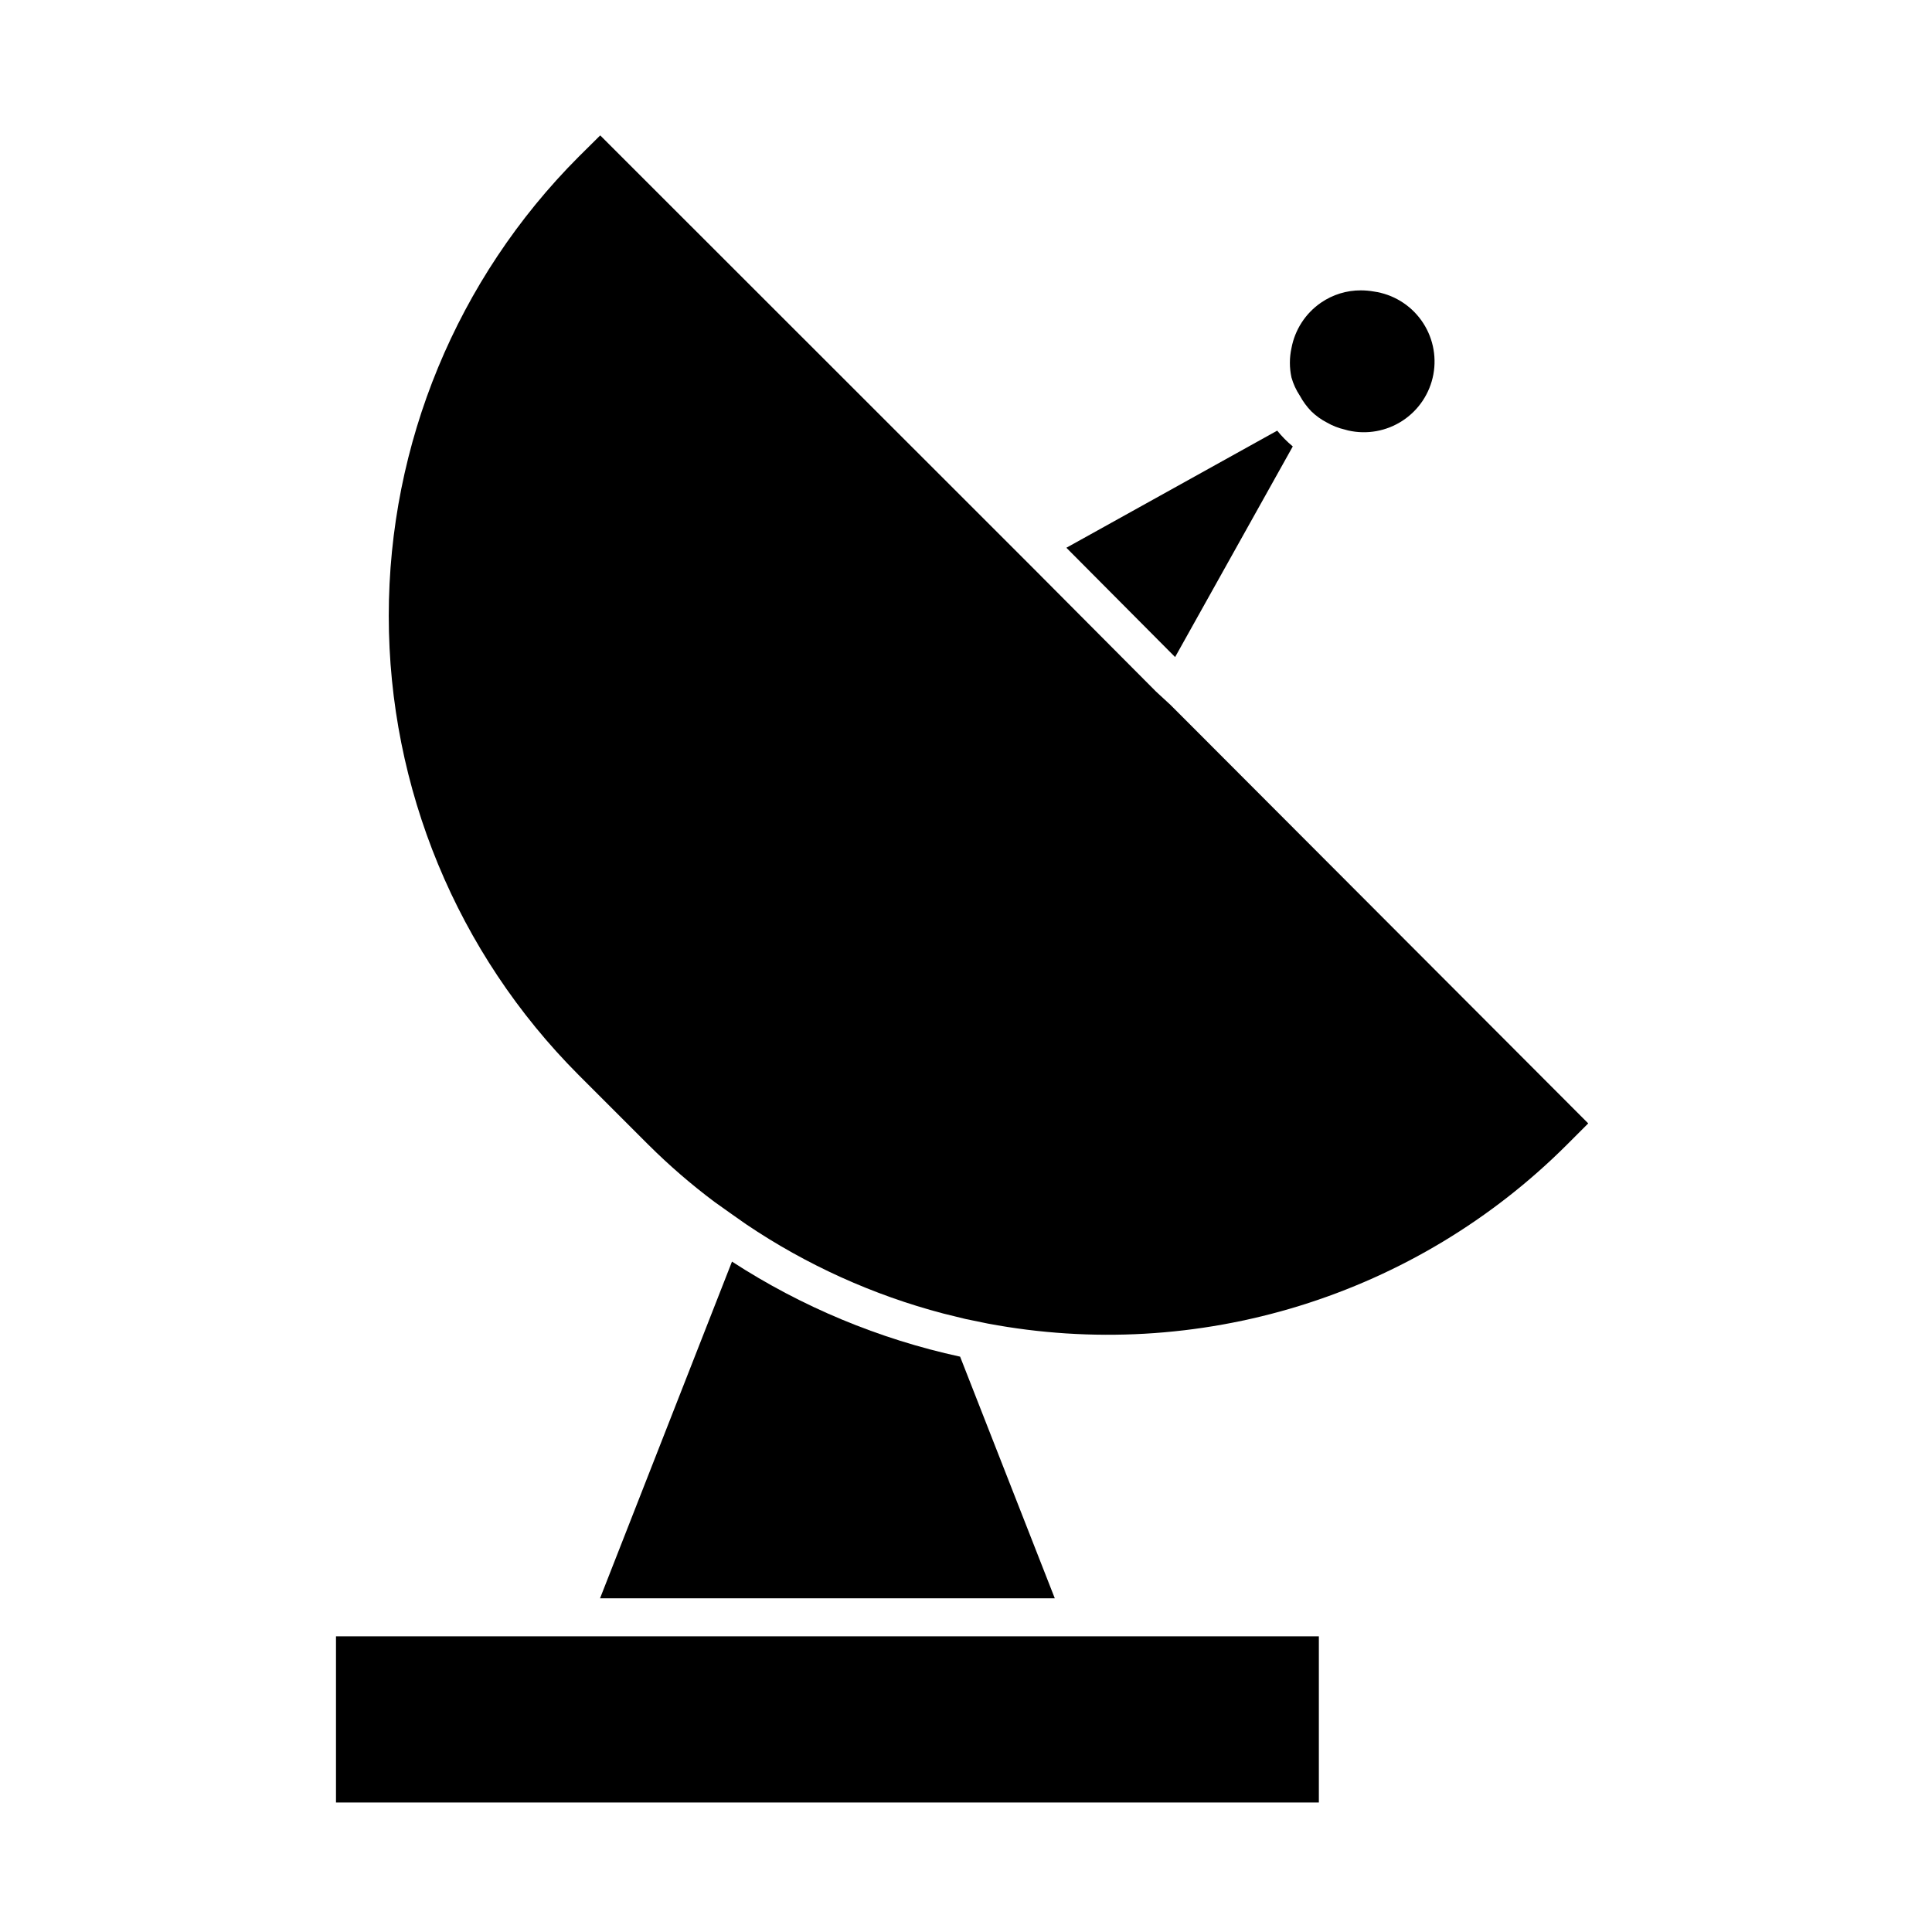 <?xml version="1.0" encoding="UTF-8"?>
<!-- Uploaded to: ICON Repo, www.svgrepo.com, Generator: ICON Repo Mixer Tools -->
<svg fill="#000000" width="800px" height="800px" version="1.1" viewBox="144 144 512 512" xmlns="http://www.w3.org/2000/svg">
 <g>
  <path d="m398.44 503.53c-21.512-4.672-41.996-13.207-60.457-25.191l-34.965 89.227h120.51z"/>
  <path d="m486.6 262.31c-1.512-1.254-2.894-2.656-4.129-4.184l-55.871 31.035 28.816 28.969z"/>
  <path d="m337.53 465.49 4.231 2.973c15.949 10.754 33.594 18.738 52.195 23.629l5.945 1.461 5.894 1.211c27.492 5.168 55.832 3.559 82.566-4.695 26.73-8.25 51.047-22.895 70.844-42.664l5.691-5.691-107.01-107.21-3.68-3.68-3.828-3.527-32.949-33.098-7.356-7.356-107.01-106.96-5.746 5.695c-32.207 32.289-50.293 76.035-50.293 121.64 0 45.605 18.086 89.352 50.293 121.64l18.539 18.539h0.004c5.465 5.441 11.309 10.492 17.48 15.113z"/>
  <path d="m488.47 248.86c0.816 1.508 1.832 2.898 3.023 4.133 1.219 1.188 2.613 2.191 4.129 2.973 1.477 0.855 3.074 1.484 4.734 1.863l0.906 0.25h0.004c4.977 1.137 10.203 0.191 14.465-2.617 4.266-2.805 7.199-7.231 8.129-12.25 0.926-5.023-0.234-10.203-3.215-14.348s-7.523-6.894-12.578-7.613c-1.133-0.199-2.277-0.301-3.426-0.301-3.781-0.016-7.473 1.129-10.582 3.273-4.094 2.824-6.898 7.152-7.809 12.043-0.555 2.555-0.555 5.199 0 7.758 0.484 1.719 1.23 3.348 2.219 4.836z"/>
  <path d="m233.04 621.68h260.47v-44.035h-260.47z"/>
 </g>
</svg>